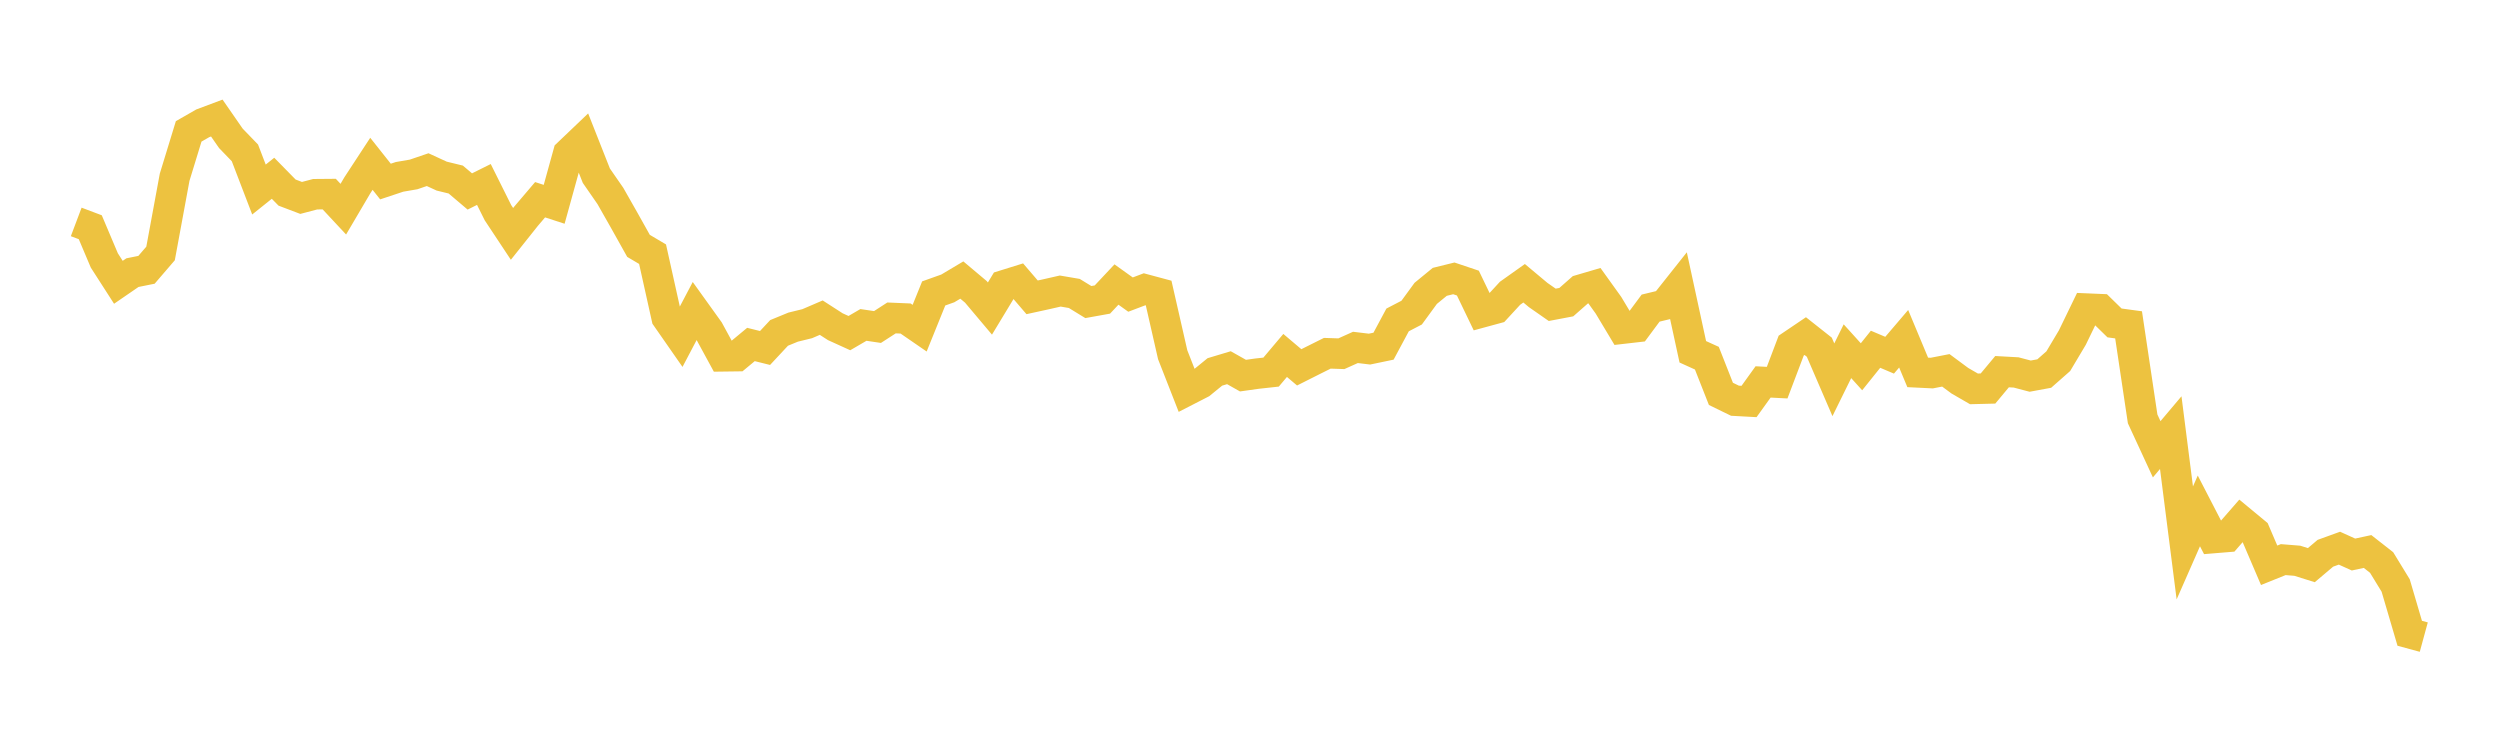 <svg width="164" height="48" xmlns="http://www.w3.org/2000/svg" xmlns:xlink="http://www.w3.org/1999/xlink"><path fill="none" stroke="rgb(237,194,64)" stroke-width="2" d="M5,14.558L5.922,14.906L6.844,17.085L7.766,18.519L8.689,17.885L9.611,17.699L10.533,16.626L11.455,11.63L12.377,8.619L13.299,8.09L14.222,7.744L15.144,9.074L16.066,10.028L16.988,12.433L17.91,11.694L18.832,12.634L19.754,12.984L20.677,12.741L21.599,12.733L22.521,13.722L23.443,12.155L24.365,10.746L25.287,11.909L26.21,11.602L27.132,11.443L28.054,11.129L28.976,11.553L29.898,11.778L30.82,12.56L31.743,12.101L32.665,13.951L33.587,15.343L34.509,14.185L35.431,13.102L36.353,13.403L37.275,10.07L38.198,9.19L39.12,11.525L40.042,12.856L40.964,14.48L41.886,16.129L42.808,16.674L43.731,20.825L44.653,22.149L45.575,20.397L46.497,21.681L47.419,23.375L48.341,23.363L49.263,22.598L50.186,22.828L51.108,21.839L52.03,21.46L52.952,21.234L53.874,20.838L54.796,21.432L55.719,21.852L56.641,21.315L57.563,21.452L58.485,20.856L59.407,20.895L60.329,21.529L61.251,19.249L62.174,18.92L63.096,18.371L64.018,19.146L64.94,20.241L65.862,18.716L66.784,18.429L67.707,19.505L68.629,19.303L69.551,19.093L70.473,19.25L71.395,19.815L72.317,19.649L73.24,18.665L74.162,19.325L75.084,18.976L76.006,19.224L76.928,23.27L77.85,25.624L78.772,25.151L79.695,24.398L80.617,24.121L81.539,24.641L82.461,24.511L83.383,24.41L84.305,23.317L85.228,24.098L86.15,23.634L87.072,23.174L87.994,23.205L88.916,22.79L89.838,22.901L90.76,22.709L91.683,20.987L92.605,20.508L93.527,19.245L94.449,18.489L95.371,18.261L96.293,18.571L97.216,20.488L98.138,20.237L99.06,19.237L99.982,18.582L100.904,19.353L101.826,19.996L102.749,19.821L103.671,19.01L104.593,18.739L105.515,20.023L106.437,21.561L107.359,21.455L108.281,20.212L109.204,19.989L110.126,18.827L111.048,23.078L111.97,23.496L112.892,25.838L113.814,26.287L114.737,26.337L115.659,25.054L116.581,25.102L117.503,22.671L118.425,22.048L119.347,22.777L120.269,24.914L121.192,23.04L122.114,24.06L123.036,22.911L123.958,23.302L124.88,22.222L125.802,24.429L126.725,24.474L127.647,24.294L128.569,24.977L129.491,25.51L130.413,25.487L131.335,24.381L132.257,24.432L133.18,24.675L134.102,24.505L135.024,23.693L135.946,22.145L136.868,20.243L137.79,20.282L138.713,21.184L139.635,21.31L140.557,27.478L141.479,29.473L142.401,28.381L143.323,35.616L144.246,33.516L145.168,35.3L146.09,35.224L147.012,34.166L147.934,34.929L148.856,37.083L149.778,36.711L150.701,36.785L151.623,37.074L152.545,36.294L153.467,35.96L154.389,36.377L155.311,36.178L156.234,36.901L157.156,38.409L158.078,41.543L159,41.794"></path></svg>